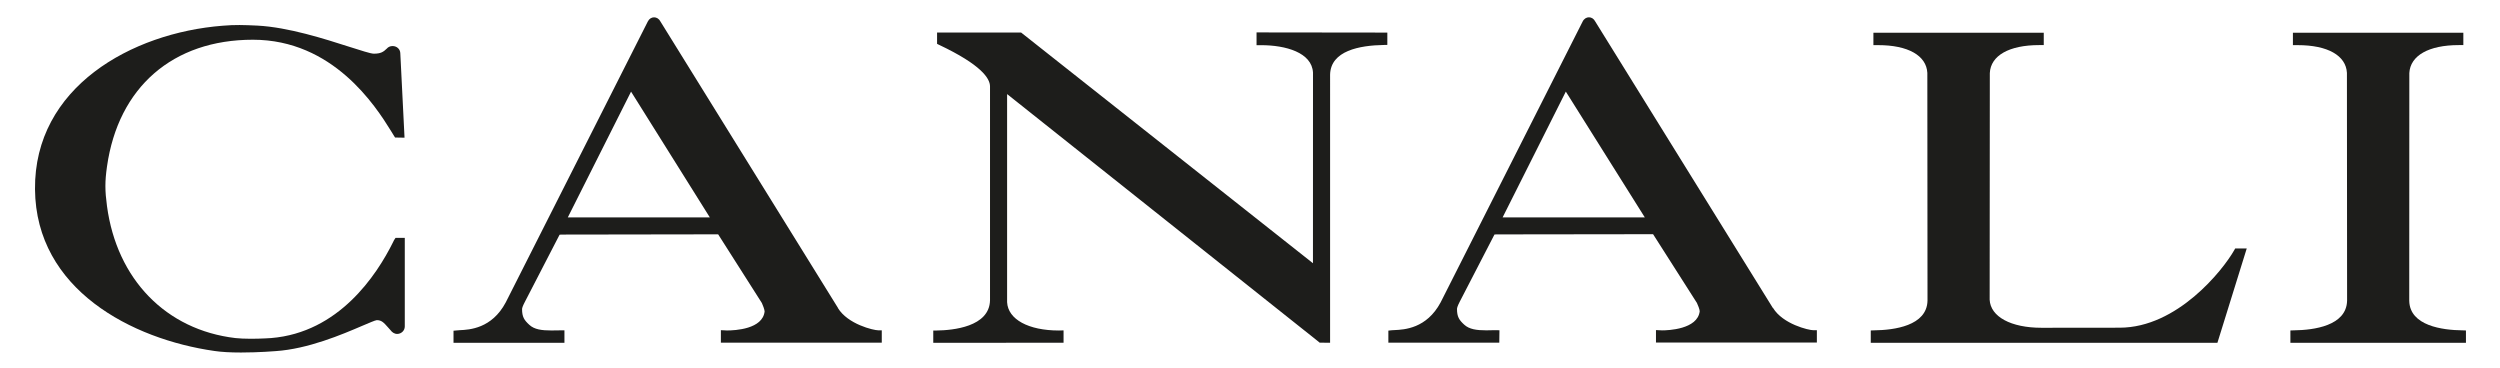 <?xml version="1.0" encoding="UTF-8"?> <svg xmlns="http://www.w3.org/2000/svg" width="213.55mm" height="31.47mm" version="1.1" viewBox="0 0 605.33 89.21"><defs><style> .cls-1 { fill: #1d1d1b; } </style></defs><g><g id="LEVEL_1"><g><path class="cls-1" d="M429.27,74.57L386.26,5.2c-.68-1.35-2.36-1.35-3.04,0l-34.4,68.03c-3.39,6.34-8.83,6.59-11.15,6.7-.28.02-.52.02-.71.04l-.79.09v2.92h26.86l.04-3.01-1.14-.02-2.04.04c-2.33,0-4.15-.25-5.36-1.38-1.22-1.12-1.74-1.9-1.74-3.79,0-.17.08-.64.63-1.7l8.44-16.33c.09-.02.2-.02.42-.03l37.99-.05,10.61,16.64c.22.45.68,1.58.68,2.02-.51,4.39-7.7,4.63-9.13,4.63-.24,0-.43,0-.54-.03l-.92-.04v3.02h38.96v-2.99h-.87c-1.09,0-7.36-1.46-9.76-5.41ZM398.26,52.65h-34.43l15.31-30.47,19.13,30.47Z"></path><path class="cls-1" d="M95.77,57.59l-.26.39c-.06.08-.19.3-.35.66-4.02,8.09-13.18,21.88-29.52,23.22,0,0-2.39.17-4.94.17-1.49,0-2.73-.07-3.72-.17-16.78-1.98-28.71-14.21-31.09-31.96-.51-3.8-.51-5.94,0-9.57,2.73-19.23,15.96-30.71,35.34-30.71s29.69,16.03,33.42,22.07c.28.46.52.88.75,1.22l.25.39,2.29.04-1.02-20.38c0-1.02-.81-1.81-1.88-1.81-.54,0-1.07.23-1.38.61-.85.84-1.52,1.24-3.16,1.24-.76,0-3.15-.79-5.97-1.68-5.85-1.87-14.69-4.73-22.23-5.12-3.27-.15-5.38-.23-8.41.03C31.85,7.95,8.23,21.11,8.46,45.84c.21,24.32,23.51,36.29,43.41,39.14,1.71.26,3.89.38,6.47.38,4.34,0,8.4-.34,8.4-.34,7.86-.53,16.08-4.03,20.97-6.13,1.55-.66,3.13-1.34,3.51-1.37,1.16,0,1.7.6,2.7,1.73.23.29.49.56.67.75.29.41.86.86,1.56.86,1.01,0,1.85-.81,1.85-1.81v-21.45h-2.22Z"></path><path class="cls-1" d="M596.23,79.99c-4.74-.05-12.73-1.07-12.86-7.15,0-.57.02-54.61.02-55.16.24-4.23,4.71-6.76,11.95-6.76h1.13s0-2.99,0-2.99h-41.27v3h1.14c7.26-.01,11.72,2.51,11.94,6.72,0,.58.04,54.62.04,55.15-.14,6.12-8.11,7.13-12.85,7.19l-.88.03v2.99h42.51v-2.99l-.87-.03Z"></path><path class="cls-1" d="M540.98,60.6c-2.77,4.87-13.8,18.74-27.73,18.75l-18.69.02h-.24c-7.41,0-12.33-2.68-12.55-6.78,0-.54.04-54.43.04-54.91.21-4.23,4.68-6.76,11.93-6.76h1.13s0-2.99,0-2.99h-41.25v3h1.14c7.22-.01,11.7,2.51,11.92,6.72.02.58.04,54.62.04,55.15-.14,6.12-8.13,7.13-12.86,7.19l-.88.03v2.99h83.94l7.1-22.84h-2.8l-.24.44Z"></path><path class="cls-1" d="M202.9,74.57L159.9,5.2c-.68-1.33-2.38-1.35-3.05,0l-34.41,68.04c-3.37,6.34-8.82,6.61-11.14,6.71-.29.02-.53.04-.71.06l-.79.07v2.92h26.86v-3.01s-.86,0-.86,0l-2.31.03c-2.32,0-4.13-.23-5.35-1.38-1.22-1.12-1.74-1.9-1.74-3.79,0-.17.09-.64.64-1.68l8.44-16.33c.07-.02.2-.04.4-.04l38-.06,10.59,16.64c.21.45.65,1.58.66,2.03-.47,4.27-7.11,4.61-9.13,4.61-.24,0-.42,0-.54-.03l-.92-.04v3.02h38.96v-2.99h-.87c-1.1,0-7.37-1.46-9.76-5.41ZM171.87,52.65h-34.4l15.32-30.46,19.08,30.46Z"></path><path class="cls-1" d="M304.25,10.94h1.13c5.89,0,12.28,1.76,12.54,6.65.01.28.01,8.5-.01,46.03v.12L247.47,8.06l-.23-.18h-20.35v2.74l.51.25c10.17,4.81,12.31,8.12,12.31,10.05v51.8c-.14,6.45-9.06,7.26-12.89,7.31h-.85v2.98l31.55-.02v-2.99l-1.11.03c-7.4,0-12.34-2.7-12.56-6.85-.01-.45,0-10.61,0-22.39,0-9.1.02-19.48,0-28.01l75.45,59.99.23.2,2.53.03V18.06c.14-5.78,7.14-7.07,13-7.17l.86-.02v-2.98l-31.67-.04v3.09Z"></path></g></g></g></svg> 